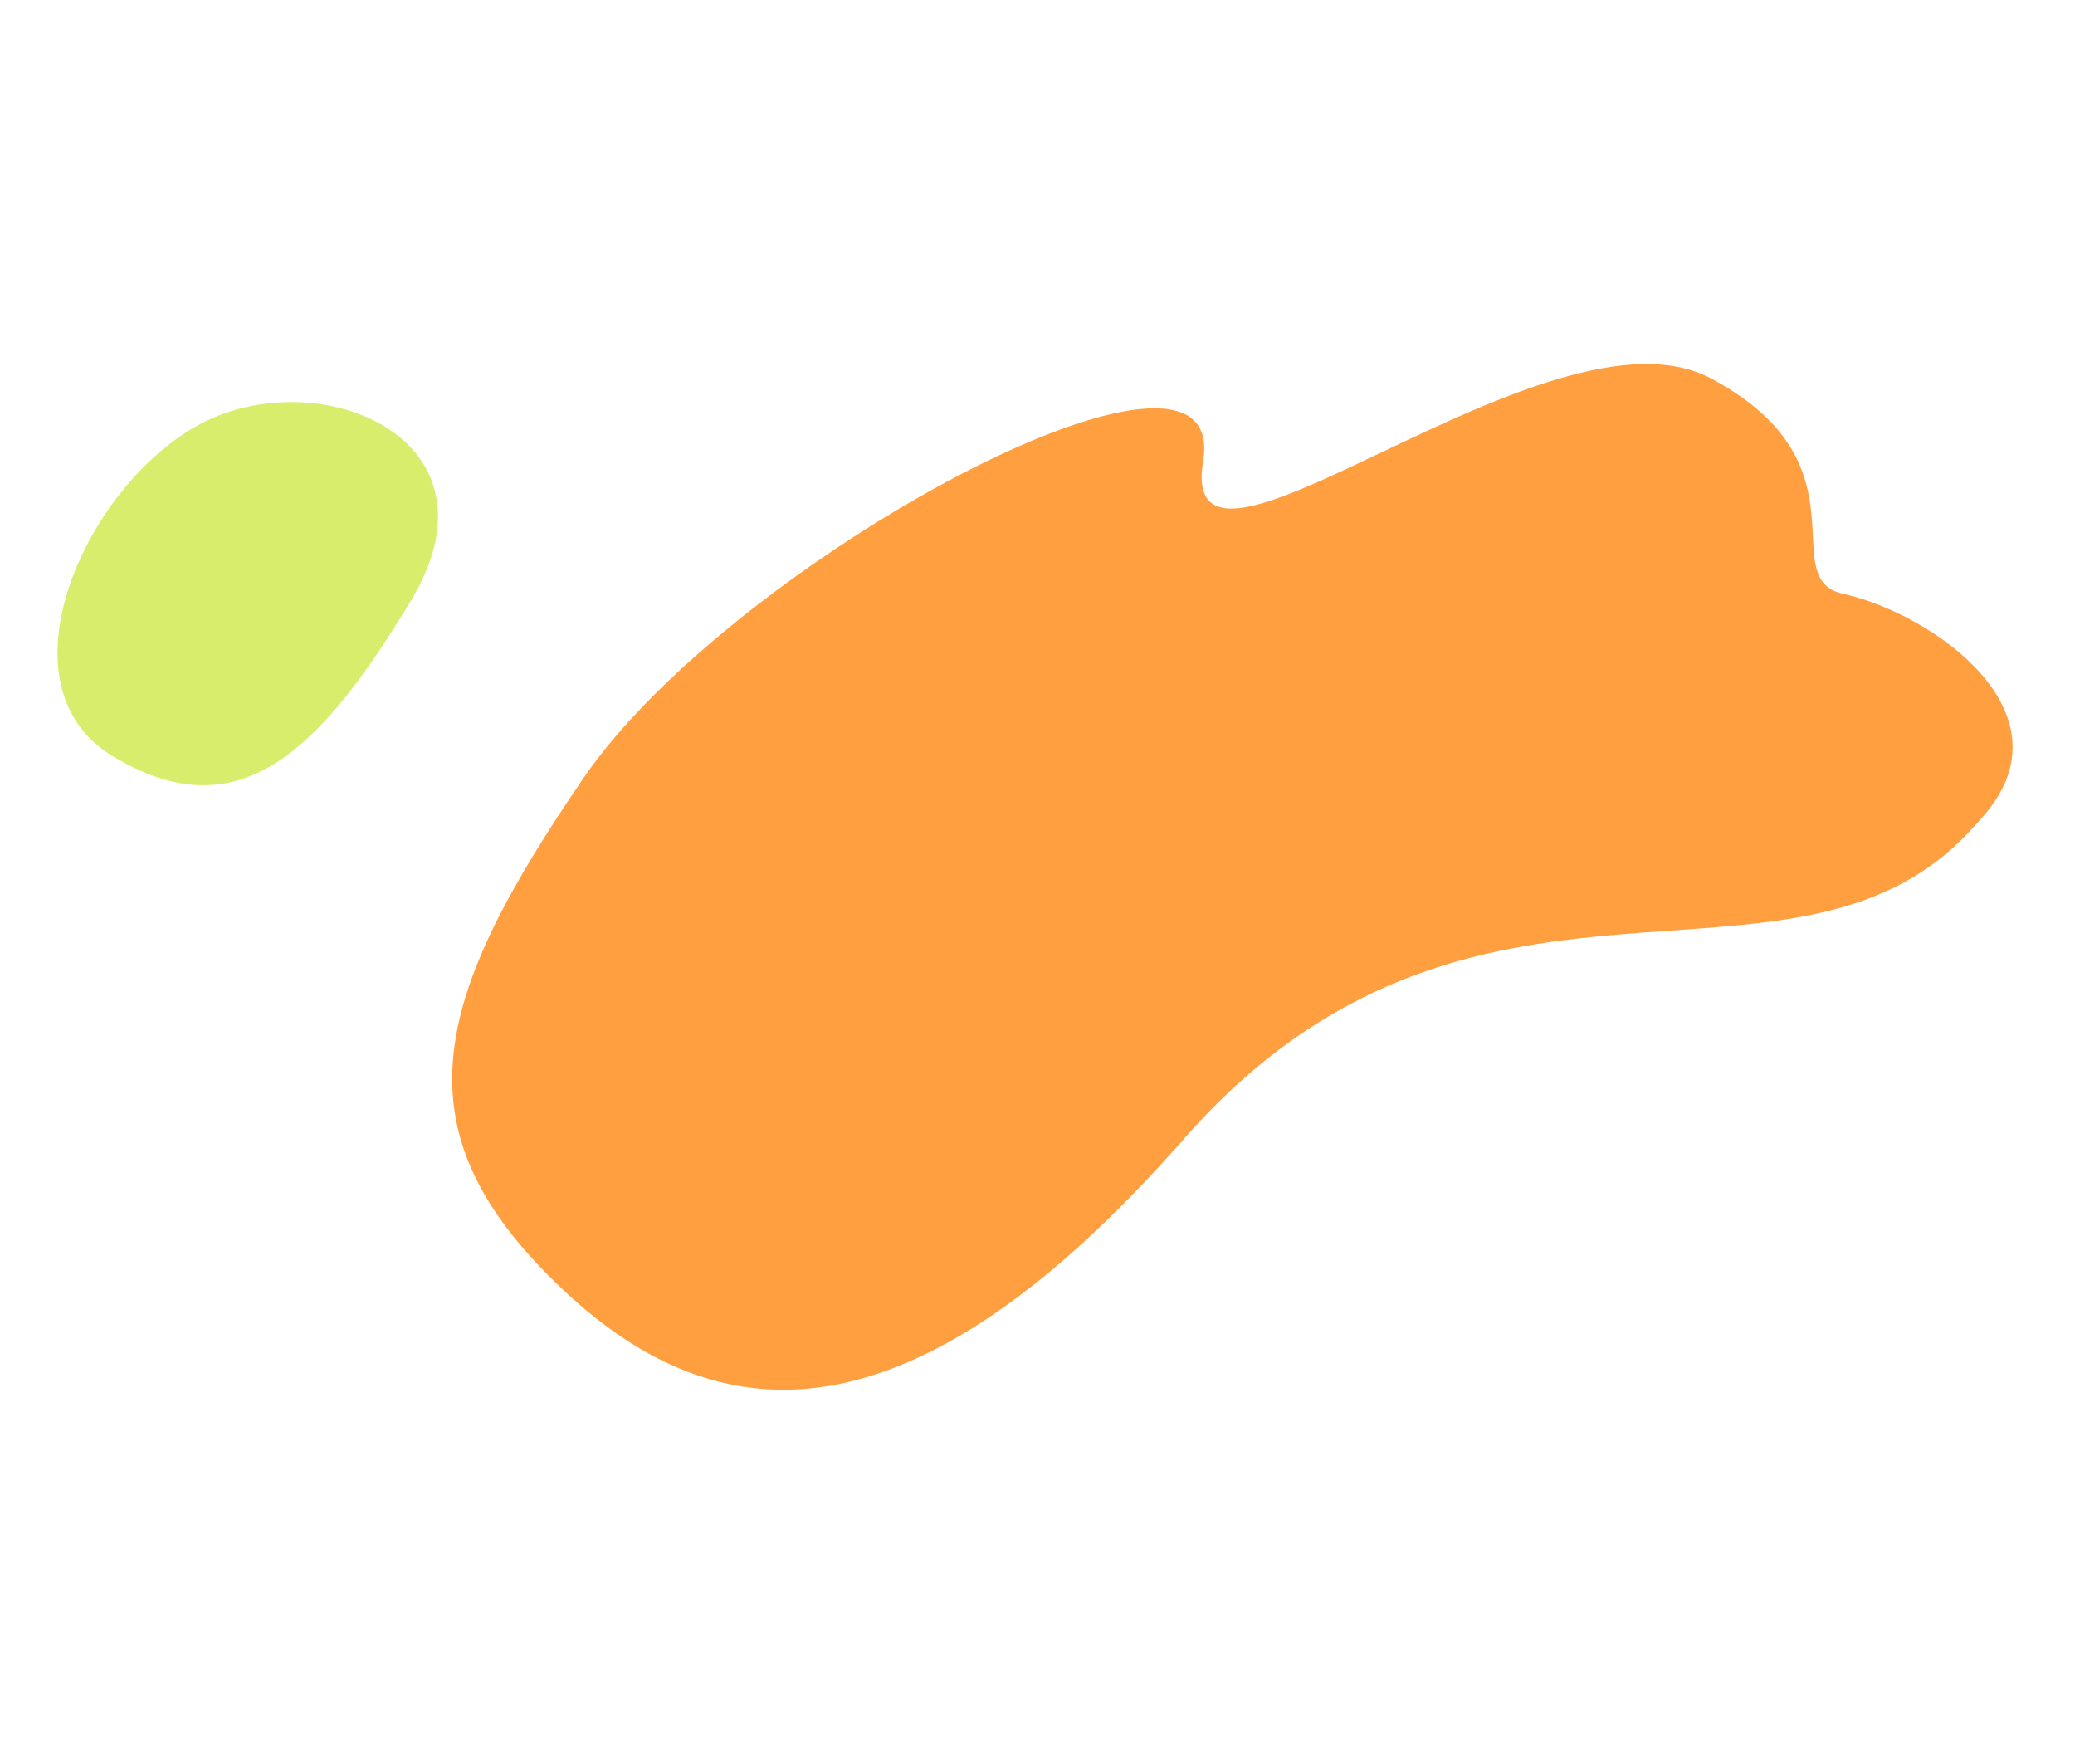 <svg xmlns="http://www.w3.org/2000/svg" width="401.641" height="341.443" viewBox="0 0 401.641 341.443"><g transform="translate(-1005.362 -1219.779)"><path d="M105.62,133.274c83.979-5.481,98.582,66.774,149.141,65.462,1.668-.043,3.258-.126,4.832-.252,26.177-1.961,20.346-34.5,11.095-49.28-8.058-11.884,21.575-13.9,11.2-47.872S174.33,62.3,201.07,43.136,123.125-7.681,72.983,1.7,0,23.613,0,65.351,21.641,138.755,105.62,133.274Z" transform="translate(1065.561 1420.682) rotate(-45)" fill="#ff8710" opacity="0.8"/><path d="M33.892,0C61.636,0,65.73,45.331,51.2,65.925S0,90.983,0,55.632,6.148,0,33.892,0Z" transform="translate(1056.3 1383.626) rotate(-149)" fill="#d9ed6c"/></g></svg>